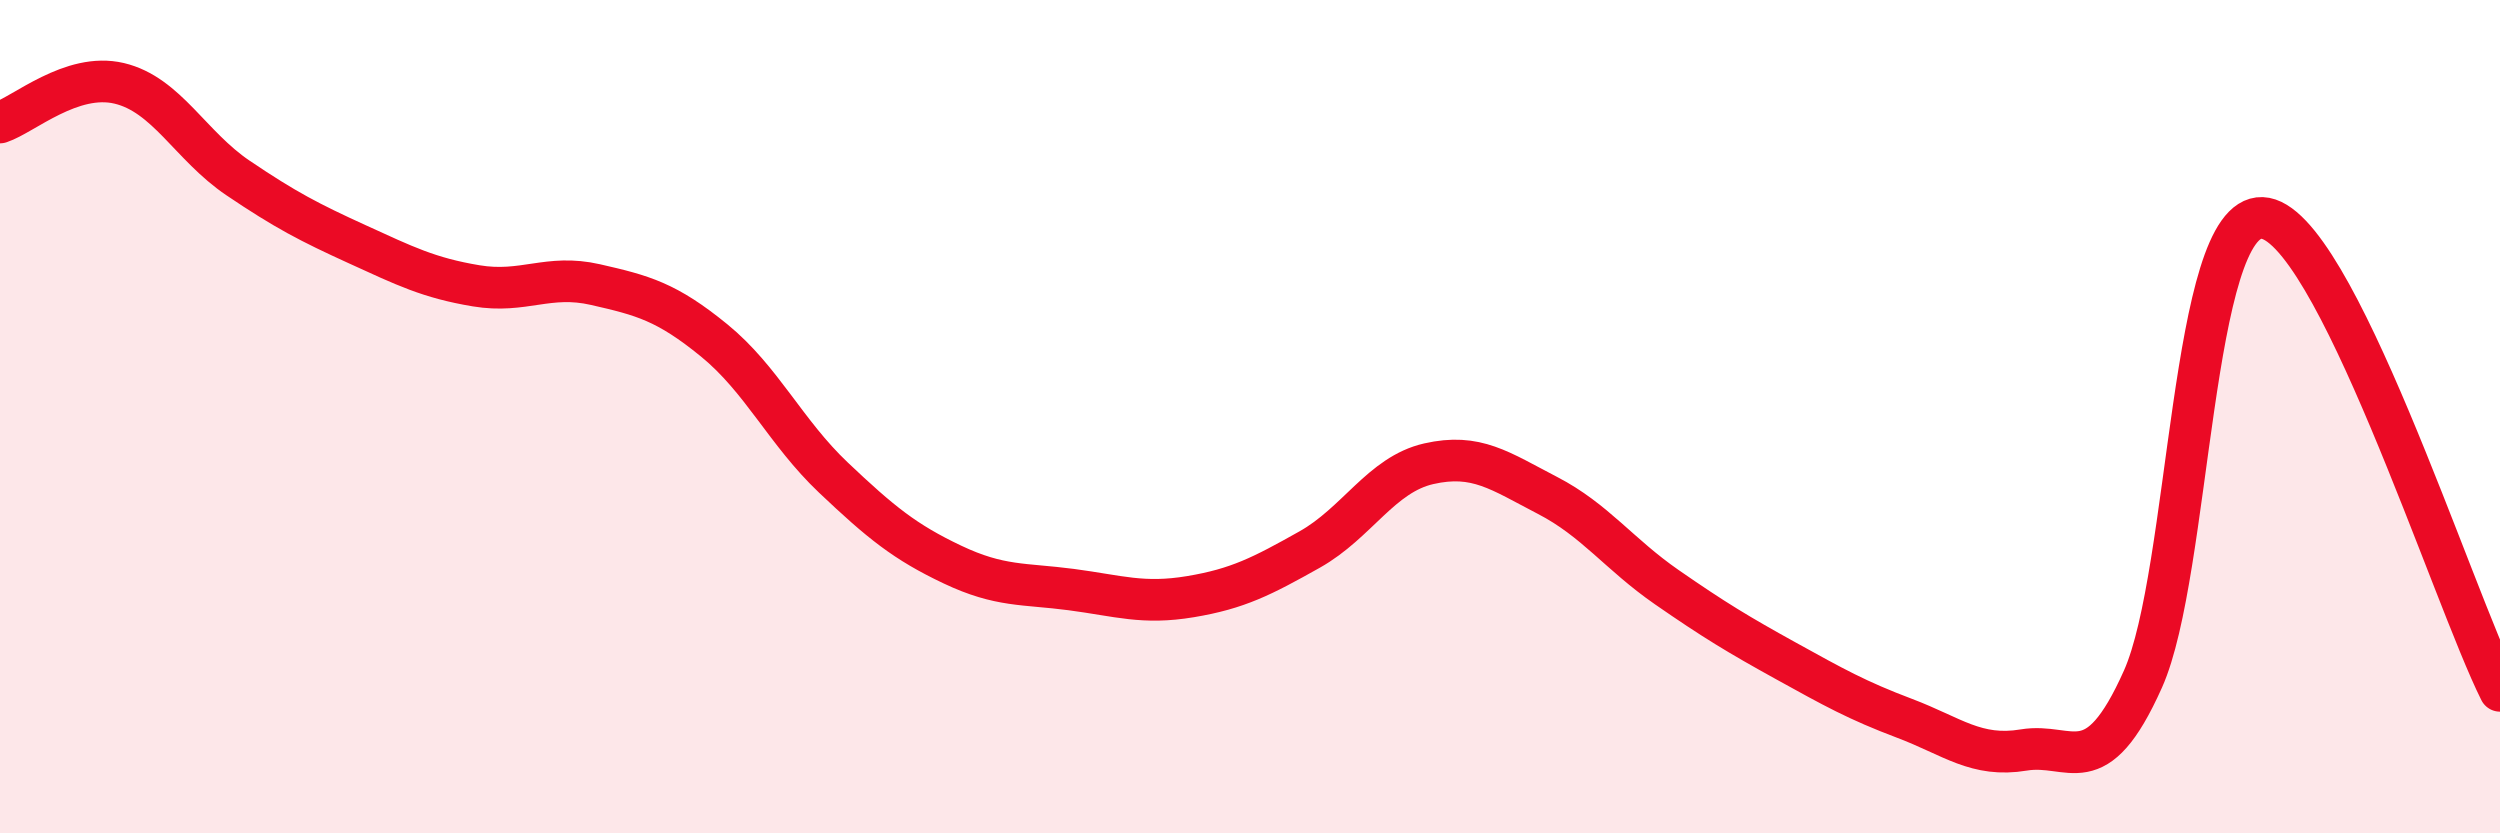 
    <svg width="60" height="20" viewBox="0 0 60 20" xmlns="http://www.w3.org/2000/svg">
      <path
        d="M 0,2.94 C 0.57,2.75 1.72,1.73 2.86,2 C 4,2.27 4.57,3.5 5.71,4.27 C 6.85,5.04 7.43,5.34 8.57,5.86 C 9.71,6.38 10.29,6.67 11.43,6.86 C 12.57,7.05 13.15,6.57 14.29,6.83 C 15.43,7.09 16,7.24 17.14,8.17 C 18.28,9.1 18.86,10.38 20,11.46 C 21.14,12.54 21.72,13.01 22.86,13.55 C 24,14.09 24.57,14 25.71,14.15 C 26.85,14.3 27.43,14.51 28.57,14.32 C 29.71,14.13 30.29,13.83 31.43,13.19 C 32.57,12.55 33.15,11.39 34.29,11.13 C 35.43,10.87 36,11.3 37.14,11.89 C 38.28,12.48 38.86,13.3 40,14.09 C 41.14,14.88 41.72,15.23 42.86,15.86 C 44,16.49 44.57,16.81 45.71,17.24 C 46.85,17.67 47.43,18.19 48.57,18 C 49.71,17.81 50.29,18.85 51.43,16.3 C 52.57,13.75 52.58,5.17 54.29,5.23 C 56,5.29 58.86,14.31 60,16.58L60 20L0 20Z"
        fill="#EB0A25"
        opacity="0.1"
        stroke-linecap="round"
        stroke-linejoin="round"
      />
      <path
        d="M 0,2.94 C 0.57,2.75 1.72,1.73 2.86,2 C 4,2.27 4.57,3.5 5.71,4.27 C 6.85,5.04 7.43,5.34 8.57,5.86 C 9.71,6.38 10.29,6.67 11.43,6.86 C 12.57,7.05 13.15,6.57 14.29,6.83 C 15.43,7.09 16,7.24 17.14,8.17 C 18.28,9.1 18.86,10.38 20,11.46 C 21.14,12.54 21.72,13.01 22.86,13.55 C 24,14.09 24.57,14 25.71,14.15 C 26.85,14.3 27.43,14.51 28.57,14.32 C 29.71,14.13 30.29,13.83 31.43,13.19 C 32.57,12.55 33.15,11.39 34.29,11.13 C 35.43,10.87 36,11.3 37.14,11.89 C 38.28,12.48 38.86,13.3 40,14.09 C 41.14,14.88 41.72,15.23 42.86,15.86 C 44,16.49 44.57,16.81 45.71,17.24 C 46.85,17.67 47.43,18.19 48.57,18 C 49.71,17.81 50.29,18.85 51.43,16.3 C 52.57,13.75 52.58,5.17 54.29,5.23 C 56,5.29 58.86,14.31 60,16.58"
        stroke="#EB0A25"
        stroke-width="1"
        fill="none"
        stroke-linecap="round"
        stroke-linejoin="round"
      />
    </svg>
  